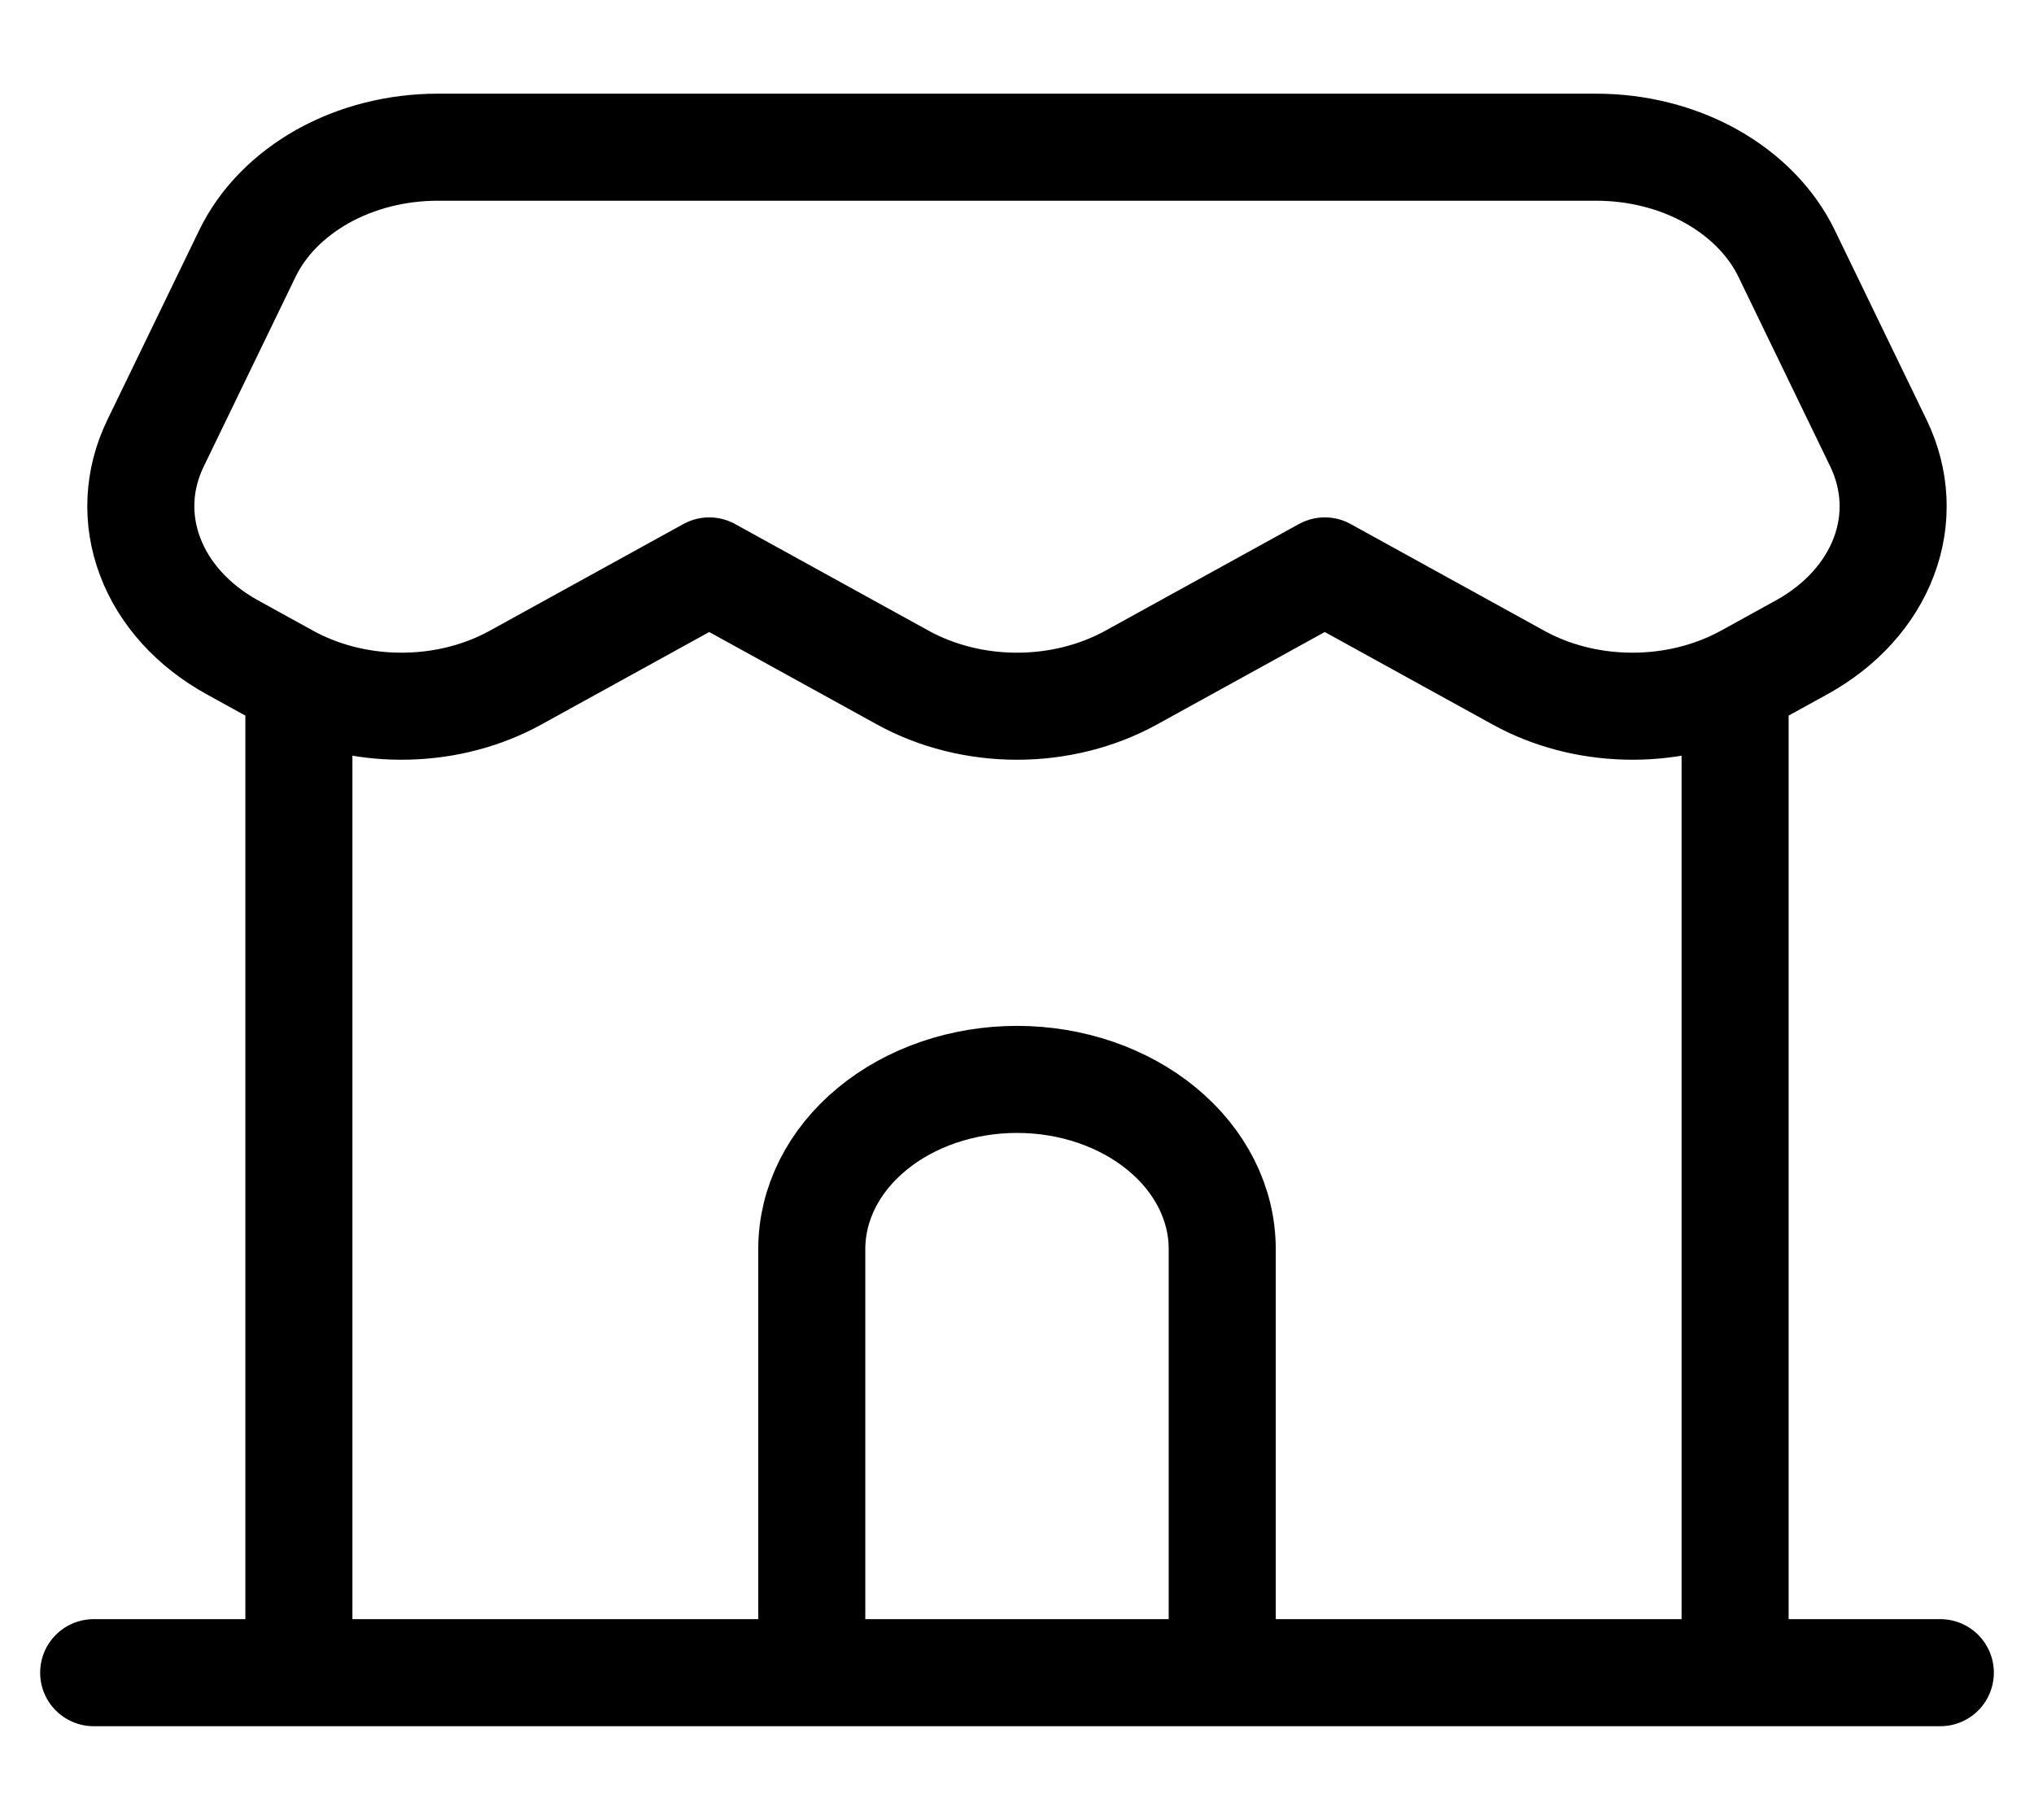 <svg width="19" height="17" viewBox="0 0 19 17" fill="none" xmlns="http://www.w3.org/2000/svg">
<path d="M0.875 15.625H2.792M2.792 15.625H16.208M2.792 15.625V6.385M18.125 15.625H16.208M16.208 15.625V6.385M2.792 6.385C2.756 6.368 2.721 6.35 2.686 6.331L2.169 6.046C1.803 5.844 1.532 5.545 1.402 5.198C1.271 4.851 1.289 4.478 1.453 4.14L2.31 2.37C2.452 2.076 2.698 1.825 3.015 1.647C3.332 1.47 3.706 1.375 4.089 1.375H14.911C15.294 1.375 15.668 1.47 15.985 1.647C16.302 1.825 16.548 2.076 16.69 2.37L17.547 4.14C17.71 4.478 17.729 4.851 17.598 5.198C17.468 5.545 17.197 5.844 16.831 6.046L16.314 6.331C16.279 6.35 16.244 6.368 16.208 6.385M2.792 6.385C3.101 6.532 3.455 6.606 3.812 6.596C4.169 6.587 4.516 6.495 4.814 6.331L6.625 5.333L8.436 6.331C8.751 6.504 9.121 6.597 9.5 6.597C9.879 6.597 10.249 6.504 10.564 6.331L12.375 5.333L14.186 6.331C14.484 6.495 14.831 6.587 15.188 6.596C15.545 6.606 15.899 6.532 16.208 6.385" stroke="black" stroke-linecap="round" stroke-linejoin="round"></path>
<path d="M11.417 15.625V11.667C11.417 11.247 11.215 10.844 10.855 10.547C10.496 10.25 10.008 10.083 9.5 10.083C8.992 10.083 8.504 10.25 8.145 10.547C7.785 10.844 7.583 11.247 7.583 11.667V15.625" stroke="black"></path>
</svg>
